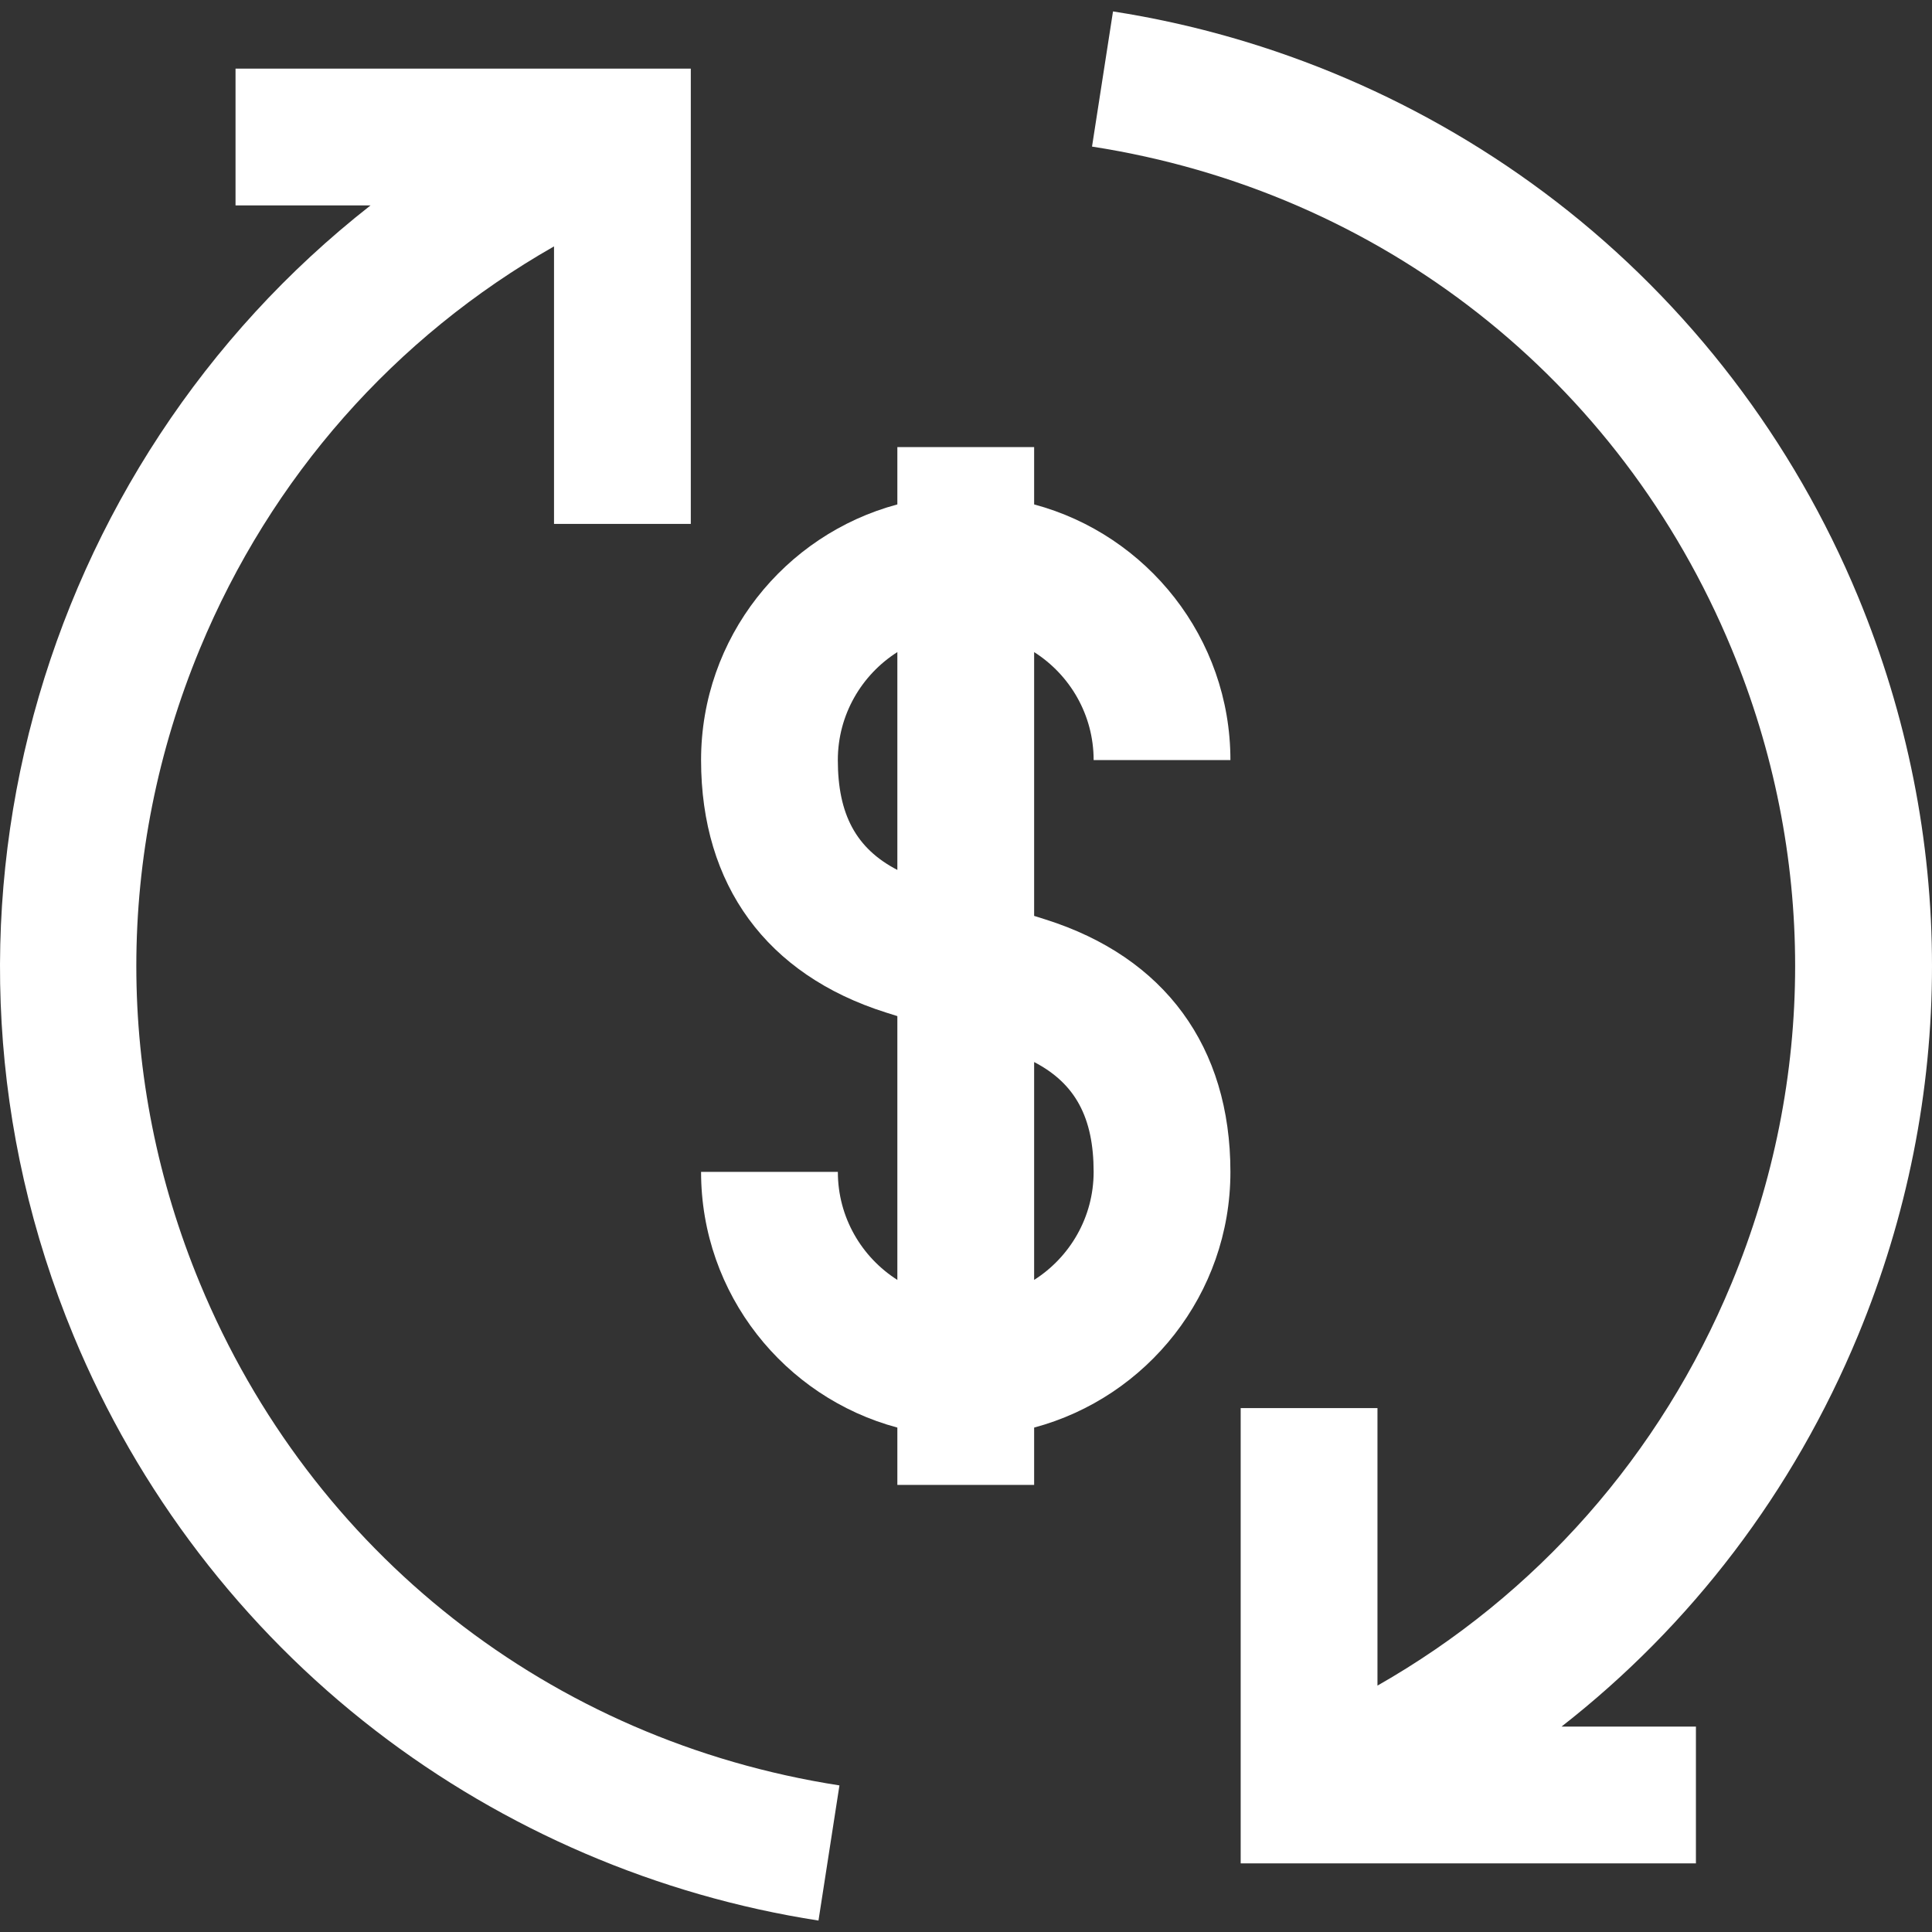 <svg xmlns="http://www.w3.org/2000/svg" width="79" height="79" viewBox="0 0 79 79" fill="none"><rect x="0" y="0" width="79" height="79" fill="#333333" stroke="none"/><g clip-path="url(#clip0_22_49)"><path d="M8.173 52.471C4.708 44.106 4.708 34.893 8.173 26.528C11.084 19.5 16.149 13.78 22.654 10.075V21.422H28.247V2.806H9.631V8.399H15.152C1.543 19.056 -3.924 37.88 3.006 54.612C5.647 60.988 9.917 66.573 15.354 70.763C20.625 74.825 26.889 77.512 33.468 78.532L34.325 73.006C22.516 71.173 12.74 63.497 8.173 52.471Z" fill="white"></path><path d="M75.973 54.612C80.009 44.867 80.009 34.133 75.973 24.388C73.332 18.012 69.062 12.427 63.625 8.237C58.353 4.175 52.09 1.488 45.511 0.467L44.653 5.994C56.462 7.827 66.239 15.503 70.805 26.528C74.27 34.893 74.27 44.107 70.805 52.472C67.894 59.499 62.83 65.221 56.325 68.925V57.578H50.732V76.194H69.347V70.601H63.851C69.155 66.459 73.327 60.998 75.973 54.612Z" fill="white"></path><path d="M44.719 31.08H50.312C50.312 26.08 46.902 21.862 42.286 20.626V18.281H36.693V20.626C32.077 21.862 28.667 26.079 28.667 31.08C28.667 36.196 31.352 39.862 36.227 41.402L36.693 41.549V52.336C35.232 51.407 34.26 49.775 34.26 47.919H28.667C28.667 52.92 32.077 57.138 36.693 58.374V60.719H42.286V58.374C46.902 57.138 50.312 52.92 50.312 47.919C50.312 42.803 47.627 39.138 42.752 37.598L42.286 37.451V26.664C43.747 27.593 44.719 29.225 44.719 31.08ZM36.693 35.572C35.002 34.695 34.259 33.294 34.259 31.08C34.259 29.225 35.232 27.593 36.693 26.664V35.572ZM44.719 47.919C44.719 49.775 43.747 51.407 42.286 52.336V43.427C43.976 44.305 44.719 45.706 44.719 47.919Z" fill="white"></path></g><defs><clipPath id="clip0_22_49"><rect width="79" height="79" fill="white"></rect></clipPath></defs></svg>